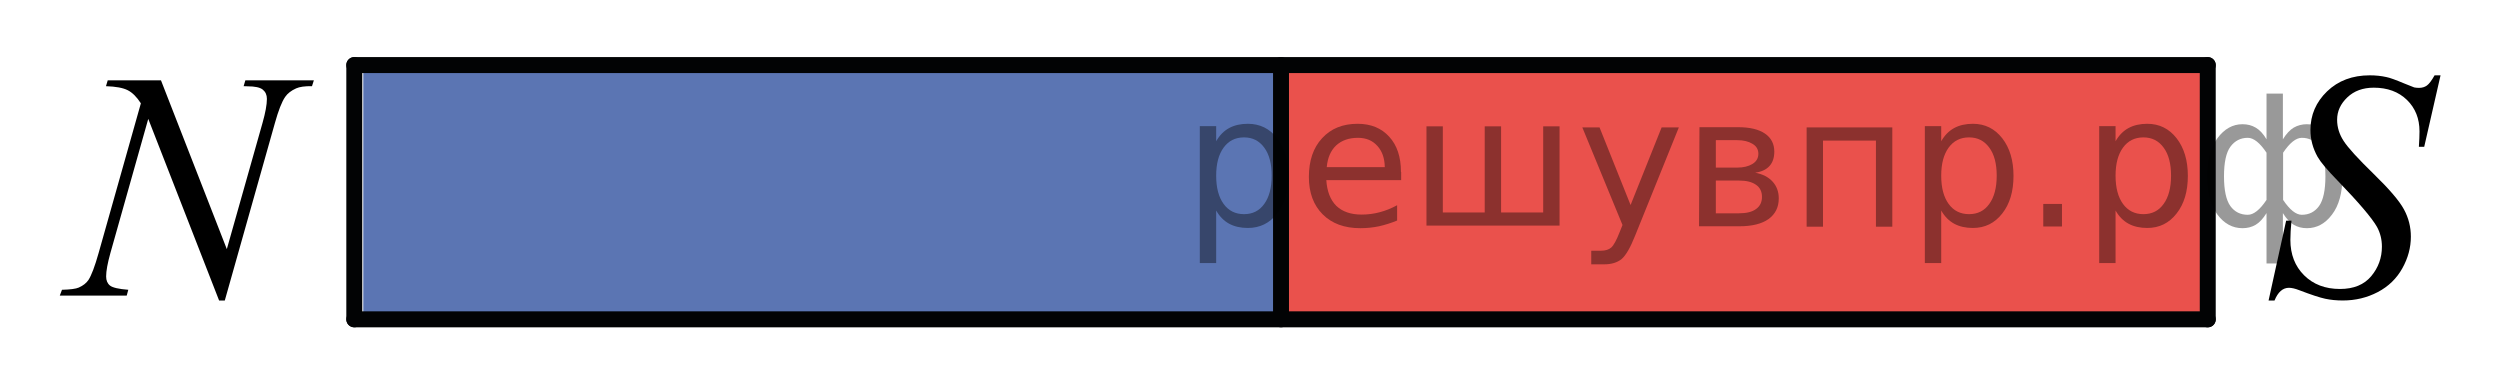 <?xml version="1.0" encoding="utf-8"?>
<!-- Generator: Adobe Illustrator 16.0.0, SVG Export Plug-In . SVG Version: 6.00 Build 0)  -->
<!DOCTYPE svg PUBLIC "-//W3C//DTD SVG 1.1//EN" "http://www.w3.org/Graphics/SVG/1.1/DTD/svg11.dtd">
<svg version="1.1" id="Layer_1" xmlns="http://www.w3.org/2000/svg" xmlns:xlink="http://www.w3.org/1999/xlink" x="0px" y="0px"
	 width="117.581px" height="18.082px" viewBox="10 -50.792 117.581 18.082" enable-background="new 10 -50.792 117.581 18.082"
	 xml:space="preserve">
<g>
	<polygon opacity="0.8" fill="#3253A0" enable-background="new    " points="27.086,-47.73 70.042,-47.73 70.042,-35.773 
		27.086,-35.773 	"/>
	<polygon opacity="0.8" fill="#E52620" enable-background="new    " points="70.042,-47.729 113.977,-47.729 113.977,-35.771 
		70.042,-35.771 	"/>
	
		<line fill="none" stroke="#020304" stroke-width="0.75" stroke-linecap="round" stroke-linejoin="round" stroke-miterlimit="10" x1="113.836" y1="-47.732" x2="26.663" y2="-47.732"/>
	
		<line fill="none" stroke="#020304" stroke-width="0.75" stroke-linecap="round" stroke-linejoin="round" stroke-miterlimit="10" x1="113.836" y1="-35.773" x2="26.663" y2="-35.773"/>
	
		<line fill="none" stroke="#020304" stroke-width="0.75" stroke-linecap="round" stroke-linejoin="round" stroke-miterlimit="10" x1="113.836" y1="-47.73" x2="113.836" y2="-35.771"/>
	
		<line fill="none" stroke="#020304" stroke-width="0.75" stroke-linecap="round" stroke-linejoin="round" stroke-miterlimit="10" x1="26.663" y1="-47.732" x2="26.663" y2="-35.773"/>
	
		<line fill="none" stroke="#020304" stroke-width="0.75" stroke-linecap="round" stroke-linejoin="round" stroke-miterlimit="10" x1="70.249" y1="-47.732" x2="70.249" y2="-35.773"/>
</g>
<g>
	<g>
		<g>
			<g>
				<g>
					<g>
						<g>
							<g>
								<g>
									<g>
										<g>
											<g>
												<g>
													<g>
														<g>
															<defs>
																<rect id="SVGID_1_" x="113.836" y="-50.792" width="13.744" height="18.077"/>
															</defs>
															<clipPath id="SVGID_2_">
																<use xlink:href="#SVGID_1_"  overflow="visible"/>
															</clipPath>
															<g clip-path="url(#SVGID_2_)">
																<g enable-background="new    ">
																	<path d="M116.696-36.656l0.827-3.758h0.251c-0.035,0.363-0.052,0.666-0.052,0.904c0,0.682,0.216,1.238,0.646,1.666
																		c0.432,0.428,0.993,0.643,1.688,0.643c0.645,0,1.134-0.201,1.469-0.602c0.334-0.4,0.502-0.863,0.502-1.387
																		c0-0.338-0.076-0.646-0.229-0.926c-0.232-0.412-0.85-1.141-1.854-2.18c-0.486-0.498-0.799-0.869-0.938-1.113
																		c-0.227-0.404-0.34-0.826-0.34-1.27c0-0.707,0.262-1.313,0.783-1.816c0.521-0.502,1.191-0.754,2.008-0.754
																		c0.275,0,0.536,0.027,0.782,0.082c0.152,0.029,0.431,0.129,0.834,0.299c0.286,0.115,0.443,0.178,0.473,0.188
																		c0.069,0.014,0.146,0.021,0.229,0.021c0.143,0,0.266-0.037,0.369-0.111c0.103-0.074,0.223-0.234,0.361-0.479h0.28
																		l-0.768,3.361h-0.251c0.02-0.299,0.029-0.541,0.029-0.725c0-0.602-0.197-1.096-0.59-1.479
																		c-0.395-0.383-0.914-0.576-1.559-0.576c-0.512,0-0.928,0.152-1.247,0.457c-0.319,0.303-0.479,0.654-0.479,1.053
																		c0,0.348,0.102,0.682,0.307,0.996c0.203,0.316,0.674,0.832,1.409,1.547s1.212,1.271,1.429,1.674
																		c0.217,0.4,0.324,0.828,0.324,1.279c0,0.514-0.134,1.01-0.402,1.49c-0.268,0.48-0.652,0.854-1.154,1.117
																		s-1.051,0.396-1.646,0.396c-0.295,0-0.571-0.027-0.827-0.082s-0.664-0.189-1.226-0.404
																		c-0.191-0.074-0.352-0.111-0.479-0.111c-0.29,0-0.517,0.199-0.679,0.598H116.696L116.696-36.656z"/>
																</g>
															</g>
														</g>
													</g>
												</g>
											</g>
										</g>
									</g>
								</g>
							</g>
						</g>
					</g>
				</g>
			</g>
		</g>
	</g>
</g>
<g>
	<g>
		<g>
			<g>
				<g>
					<g>
						<g>
							<g>
								<g>
									<g>
										<g>
											<g>
												<g>
													<g>
														<g>
															<defs>
																<rect id="SVGID_3_" x="10" y="-50.791" width="17.896" height="18.08"/>
															</defs>
															<clipPath id="SVGID_4_">
																<use xlink:href="#SVGID_3_"  overflow="visible"/>
															</clipPath>
															<g clip-path="url(#SVGID_4_)">
																<g enable-background="new    ">
																	<path d="M17.571-47.014l3.097,7.939l1.678-5.931c0.138-0.487,0.207-0.866,0.207-1.136
																		c0-0.184-0.064-0.328-0.192-0.433s-0.367-0.157-0.717-0.157c-0.059,0-0.121-0.002-0.185-0.007l0.081-0.276h3.222
																		l-0.088,0.276c-0.335-0.005-0.584,0.03-0.747,0.104c-0.231,0.104-0.404,0.238-0.517,0.403
																		c-0.158,0.233-0.318,0.642-0.48,1.225l-2.358,8.351h-0.266l-3.333-8.545l-1.781,6.311
																		c-0.133,0.479-0.2,0.844-0.2,1.1c0,0.188,0.061,0.332,0.181,0.428c0.121,0.098,0.408,0.164,0.861,0.199
																		l-0.074,0.275h-3.148l0.104-0.275c0.394-0.01,0.658-0.045,0.791-0.105c0.202-0.09,0.352-0.207,0.451-0.352
																		c0.143-0.219,0.303-0.641,0.48-1.27l1.988-7.042c-0.192-0.299-0.398-0.505-0.617-0.616
																		c-0.219-0.112-0.561-0.176-1.024-0.19l0.082-0.276H17.571L17.571-47.014z"/>
																</g>
															</g>
														</g>
													</g>
												</g>
											</g>
										</g>
									</g>
								</g>
							</g>
						</g>
					</g>
				</g>
			</g>
		</g>
	</g>
</g>
<g style="stroke:none;fill:#000;fill-opacity:0.40"><path d="m 67.2,-40.9 v 2.48 h -0.77 v -6.44 h 0.77 v 0.71 q 0.24,-0.42 0.61,-0.62 0.37,-0.20 0.88,-0.20 0.85,0 1.38,0.68 0.53,0.68 0.53,1.77 0,1.10 -0.53,1.77 -0.53,0.68 -1.38,0.68 -0.51,0 -0.88,-0.20 -0.37,-0.20 -0.61,-0.62 z m 2.61,-1.63 q 0,-0.85 -0.35,-1.32 -0.35,-0.48 -0.95,-0.48 -0.61,0 -0.96,0.48 -0.35,0.48 -0.35,1.32 0,0.85 0.35,1.33 0.35,0.48 0.96,0.48 0.61,0 0.95,-0.48 0.35,-0.48 0.35,-1.33 z"/><path d="m 75.9,-42.7 v 0.38 h -3.52 q 0.05,0.79 0.47,1.21 0.43,0.41 1.19,0.41 0.44,0 0.85,-0.11 0.42,-0.11 0.82,-0.33 v 0.72 q -0.41,0.17 -0.85,0.27 -0.43,0.09 -0.88,0.09 -1.12,0 -1.77,-0.65 -0.65,-0.65 -0.65,-1.76 0,-1.15 0.62,-1.82 0.62,-0.68 1.67,-0.68 0.94,0 1.49,0.61 0.55,0.60 0.55,1.65 z m -0.77,-0.23 q -0.01,-0.63 -0.35,-1.00 -0.34,-0.38 -0.91,-0.38 -0.64,0 -1.03,0.36 -0.38,0.36 -0.44,1.02 z"/><path d="m 80.6,-40.8 h 1.98 v -4.05 h 0.77 v 4.67 h -6.26 v -4.67 h 0.77 v 4.05 h 1.97 v -4.05 h 0.77 z"/><path d="m 86.9,-39.7 q -0.33,0.83 -0.63,1.09 -0.31,0.25 -0.82,0.25 h -0.61 v -0.64 h 0.45 q 0.32,0 0.49,-0.15 0.17,-0.15 0.39,-0.71 l 0.14,-0.35 -1.89,-4.59 h 0.81 l 1.46,3.65 1.46,-3.65 h 0.81 z"/><path d="m 90.7,-42.3 v 1.54 h 1.09 q 0.53,0 0.80,-0.20 0.28,-0.20 0.28,-0.57 0,-0.38 -0.28,-0.57 -0.28,-0.20 -0.80,-0.20 z m 0,-1.90 v 1.29 h 1.01 q 0.43,0 0.71,-0.17 0.28,-0.17 0.28,-0.48 0,-0.31 -0.28,-0.47 -0.28,-0.17 -0.71,-0.17 z m -0.77,-0.61 h 1.82 q 0.82,0 1.26,0.30 0.44,0.30 0.44,0.85 0,0.43 -0.23,0.68 -0.23,0.25 -0.67,0.31 0.53,0.10 0.82,0.42 0.29,0.32 0.29,0.79 0,0.62 -0.48,0.97 -0.48,0.34 -1.37,0.34 h -1.90 z"/><path d="m 99.0,-44.8 v 4.67 h -0.77 v -4.05 h -2.49 v 4.05 h -0.77 v -4.67 z"/><path d="m 101.3,-40.9 v 2.48 h -0.77 v -6.44 h 0.77 v 0.71 q 0.24,-0.42 0.61,-0.62 0.37,-0.20 0.88,-0.20 0.85,0 1.38,0.68 0.53,0.68 0.53,1.77 0,1.10 -0.53,1.77 -0.53,0.68 -1.38,0.68 -0.51,0 -0.88,-0.20 -0.37,-0.20 -0.61,-0.62 z m 2.61,-1.63 q 0,-0.85 -0.35,-1.32 -0.35,-0.48 -0.95,-0.48 -0.61,0 -0.96,0.48 -0.35,0.48 -0.35,1.32 0,0.85 0.35,1.33 0.35,0.48 0.96,0.48 0.61,0 0.95,-0.48 0.35,-0.48 0.35,-1.33 z"/><path d="m 106.1,-41.2 h 0.88 v 1.06 h -0.88 z"/><path d="m 109.5,-40.9 v 2.48 h -0.77 v -6.44 h 0.77 v 0.71 q 0.24,-0.42 0.61,-0.62 0.37,-0.20 0.88,-0.20 0.85,0 1.38,0.68 0.53,0.68 0.53,1.77 0,1.10 -0.53,1.77 -0.53,0.68 -1.38,0.68 -0.51,0 -0.88,-0.20 -0.37,-0.20 -0.61,-0.62 z m 2.61,-1.63 q 0,-0.85 -0.35,-1.32 -0.35,-0.48 -0.95,-0.48 -0.61,0 -0.96,0.48 -0.35,0.48 -0.35,1.32 0,0.85 0.35,1.33 0.35,0.48 0.96,0.48 0.61,0 0.95,-0.48 0.35,-0.48 0.35,-1.33 z"/><path d="m 114.6,-42.5 q 0,0.98 0.30,1.40 0.30,0.41 0.82,0.41 0.41,0 0.88,-0.70 v -2.22 q -0.47,-0.70 -0.88,-0.70 -0.51,0 -0.82,0.42 -0.30,0.41 -0.30,1.39 z m 2,4.10 v -2.37 q -0.24,0.39 -0.51,0.55 -0.27,0.16 -0.62,0.16 -0.70,0 -1.18,-0.64 -0.48,-0.65 -0.48,-1.79 0,-1.15 0.48,-1.80 0.49,-0.66 1.18,-0.66 0.35,0 0.62,0.16 0.28,0.16 0.51,0.55 v -2.15 h 0.77 v 2.15 q 0.24,-0.39 0.51,-0.55 0.28,-0.16 0.62,-0.16 0.70,0 1.18,0.66 0.49,0.66 0.49,1.80 0,1.15 -0.49,1.79 -0.48,0.64 -1.18,0.64 -0.35,0 -0.62,-0.16 -0.27,-0.16 -0.51,-0.55 v 2.37 z m 2.77,-4.10 q 0,-0.98 -0.30,-1.39 -0.30,-0.42 -0.81,-0.42 -0.41,0 -0.88,0.70 v 2.22 q 0.47,0.70 0.88,0.70 0.51,0 0.81,-0.41 0.30,-0.42 0.30,-1.40 z"/></g></svg>

<!--File created and owned by https://sdamgia.ru. Copying is prohibited. All rights reserved.-->
